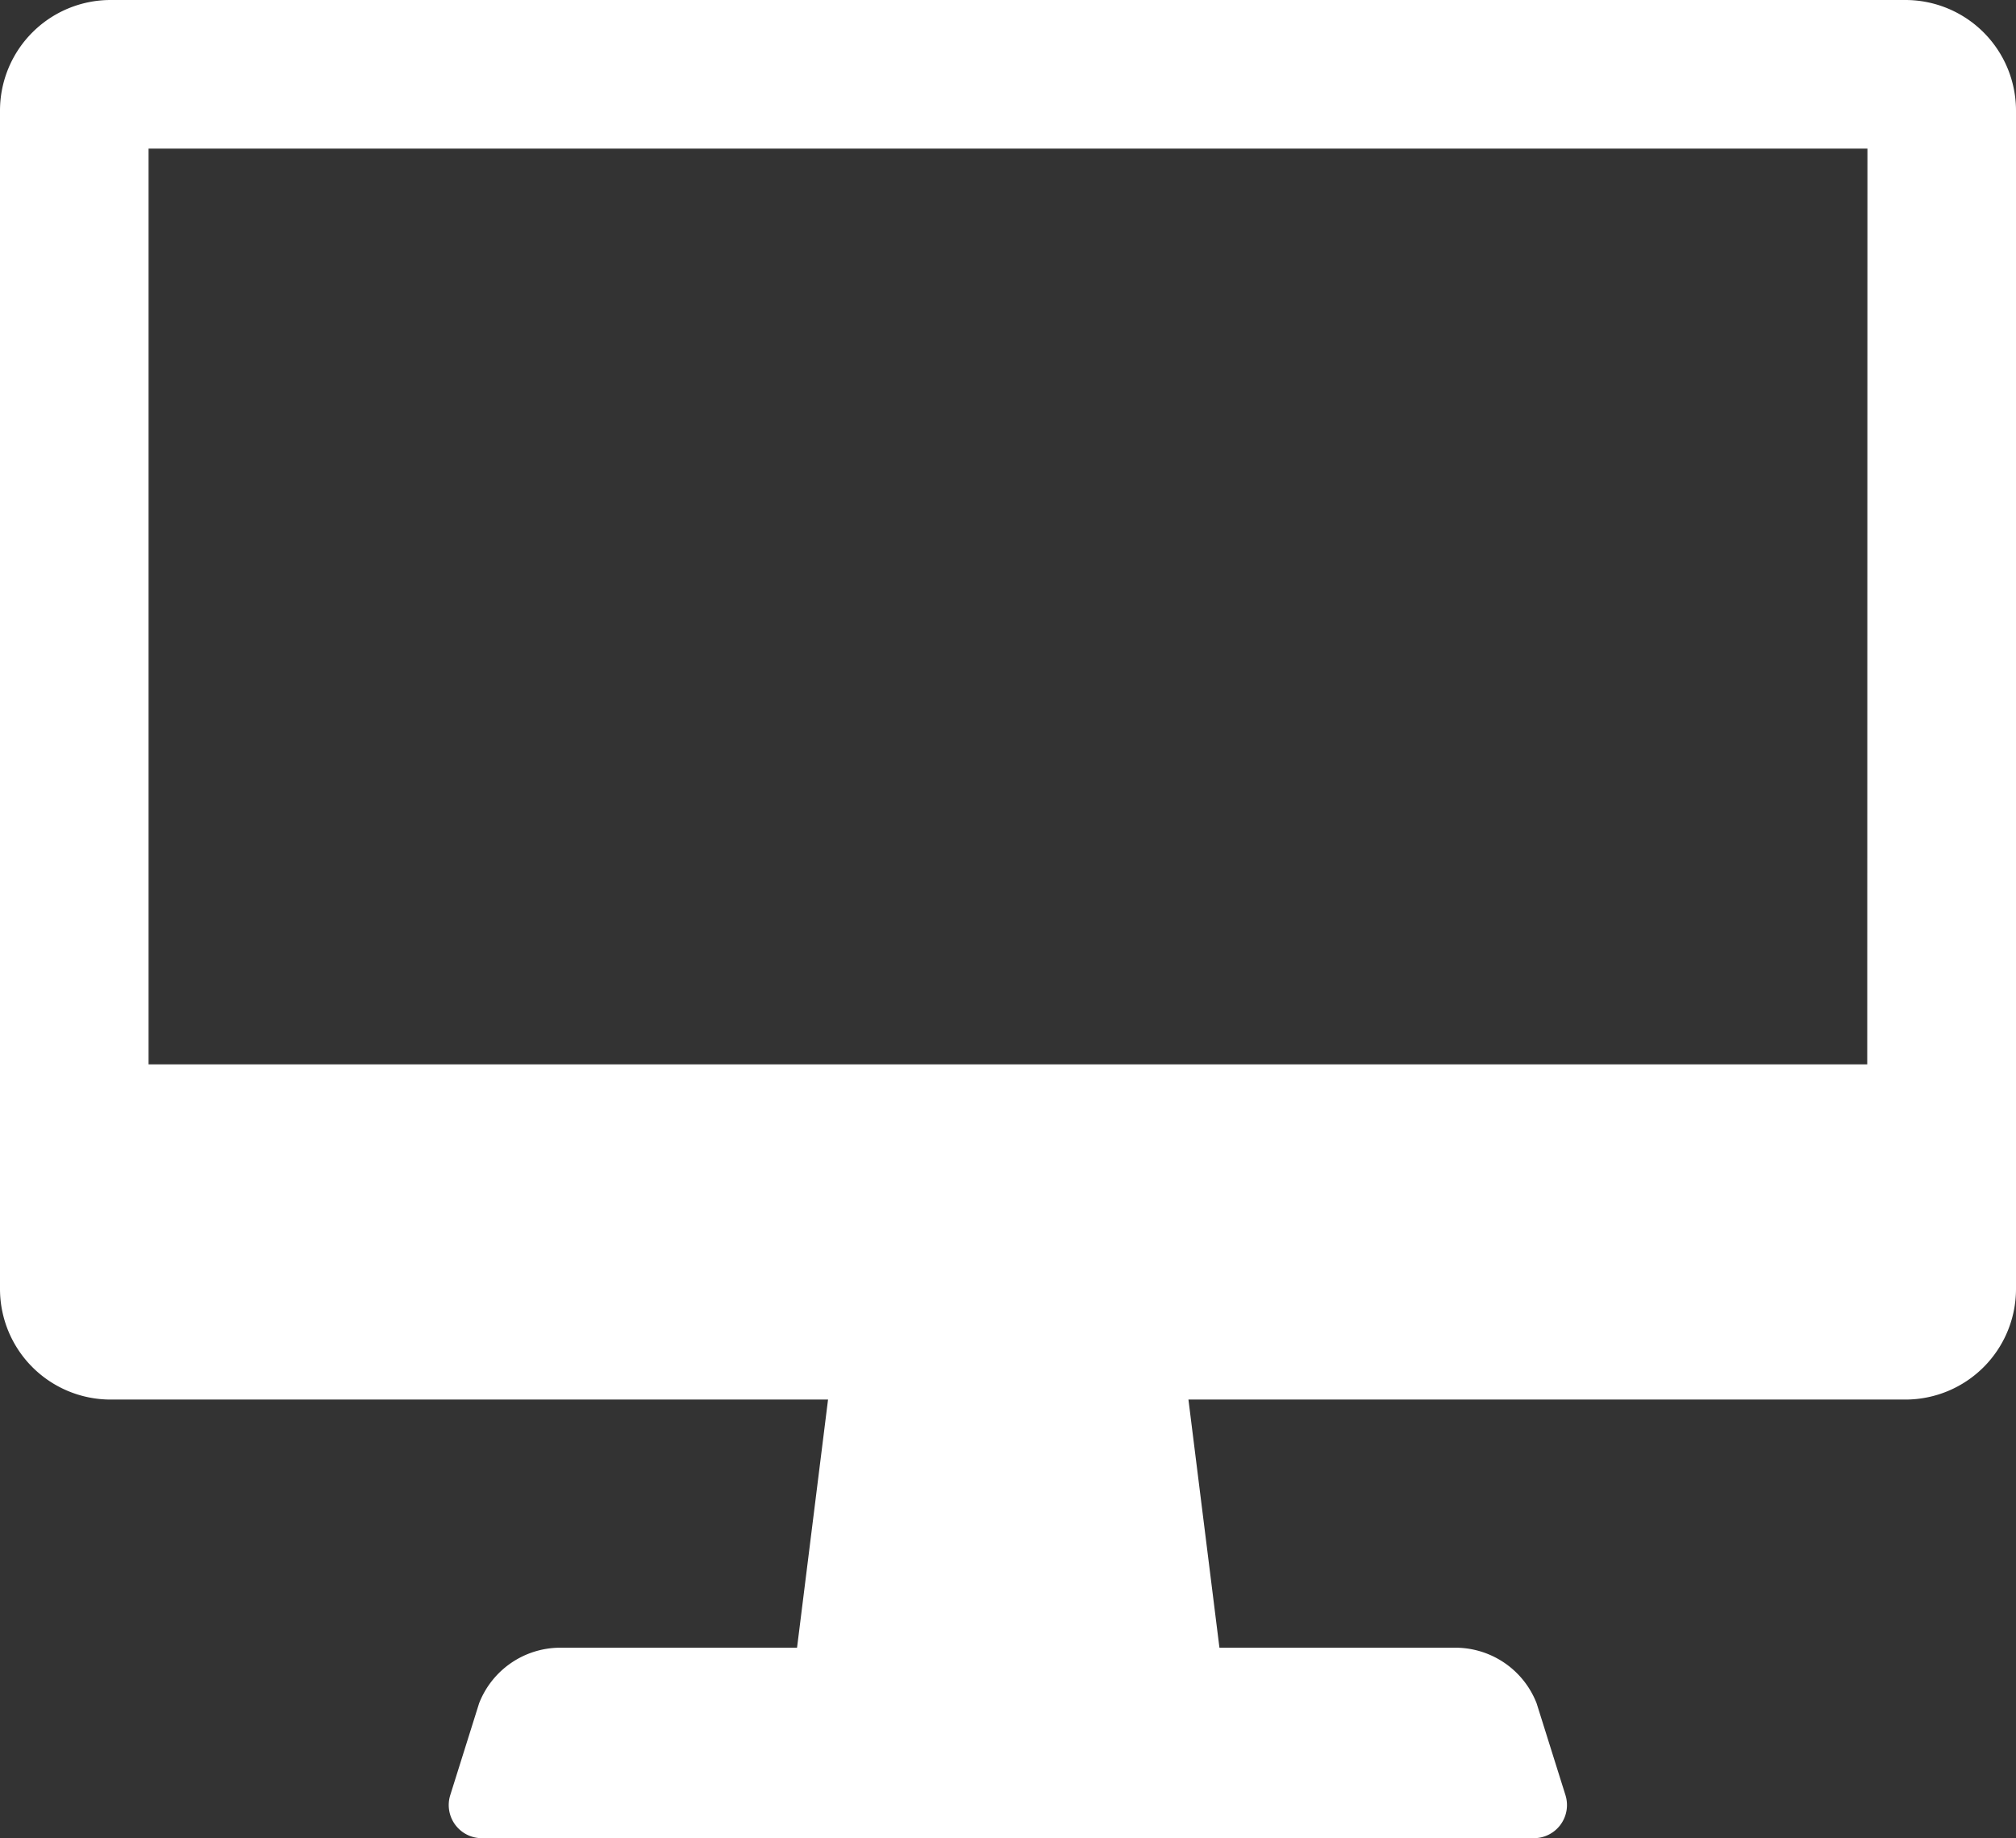 <svg xmlns="http://www.w3.org/2000/svg" width="20.938" height="19.089" viewBox="0 0 20.938 19.089">
  <rect x="0" y="0" width="20.938" height="19.089" fill="#333333" stroke="none"/>
  <g id="_レイヤー_1-2" transform="translate(-84.254 -216.67)">
    <path id="パス_15157" data-name="パス 15157" d="M19.793,0H1.145A1.149,1.149,0,0,0,0,1.145V13.389a1.149,1.149,0,0,0,1.145,1.145H8.6l-.322,2.577H5.808a.906.906,0,0,0-.832.577l-.3.955a.344.344,0,0,0,.328.446H15.931a.344.344,0,0,0,.328-.446l-.3-.955a.906.906,0,0,0-.832-.577H12.665l-.322-2.577h7.45a1.149,1.149,0,0,0,1.145-1.145V1.145A1.149,1.149,0,0,0,19.793,0Zm-.4,11.053H1.543V1.543H19.395Z" transform="translate(84.254 216.67)" fill="#fff"/>
  </g>
</svg>
